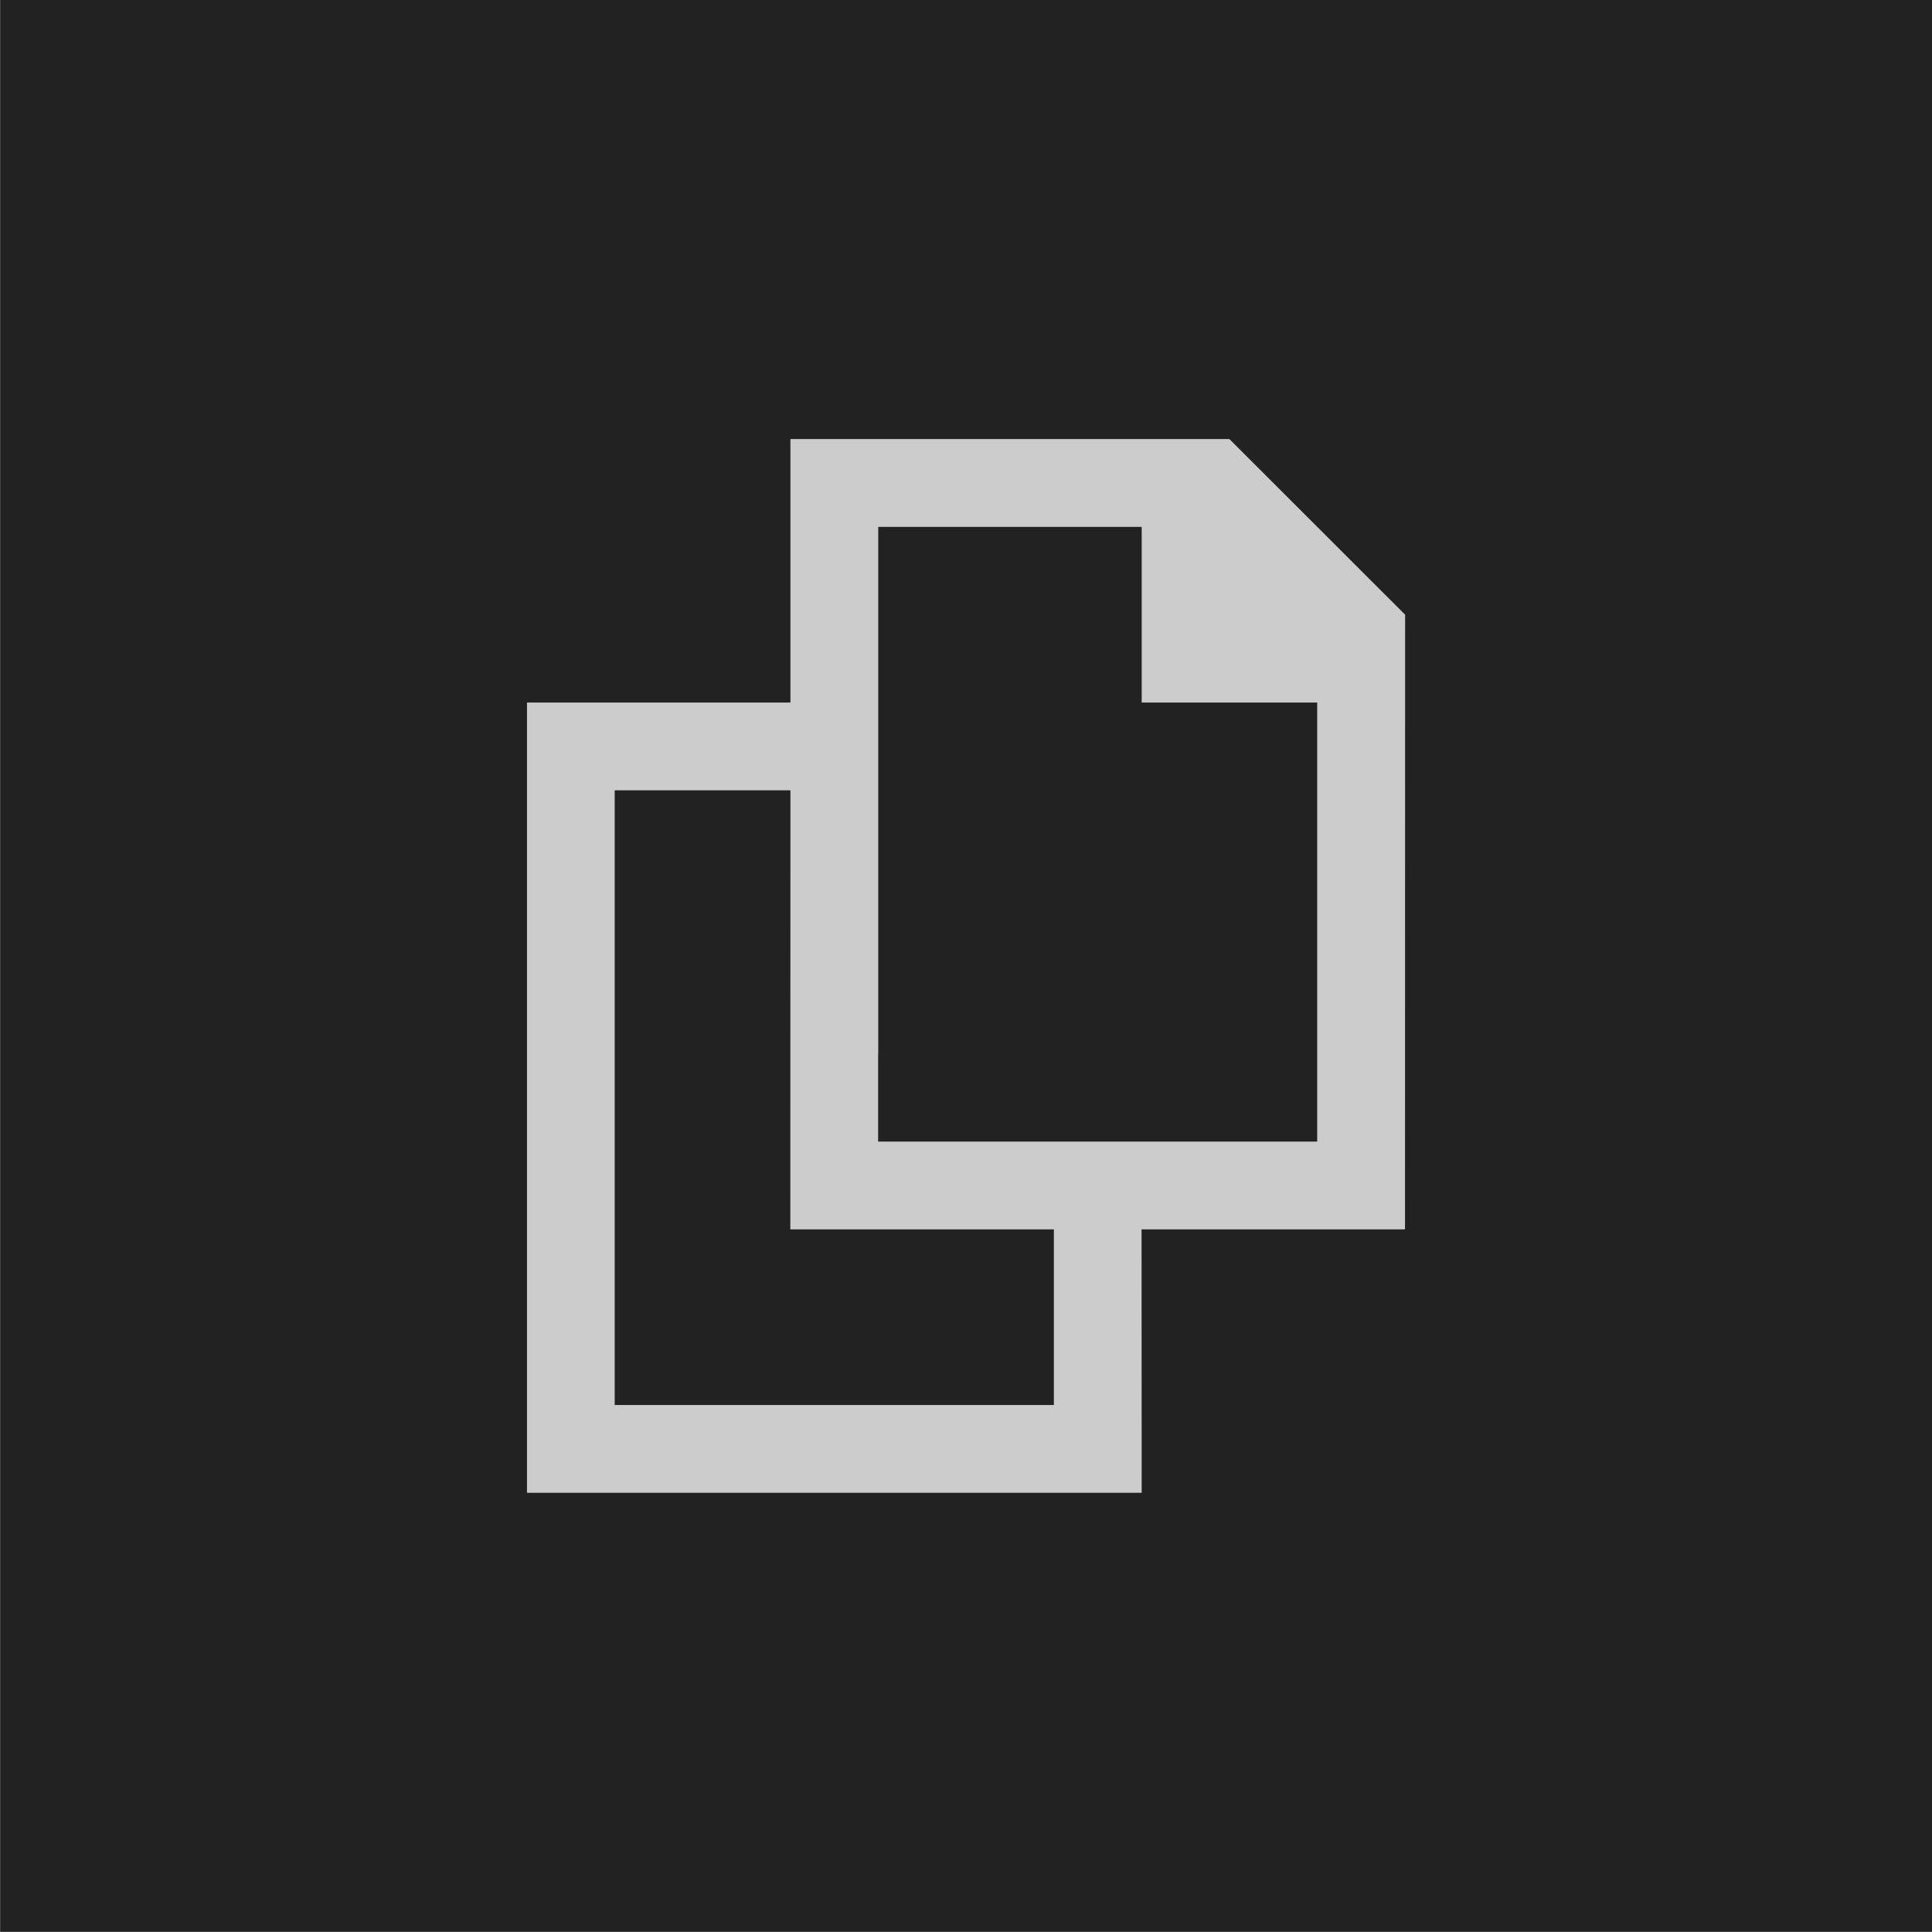 <?xml version="1.0" standalone="no"?>
<!DOCTYPE svg PUBLIC "-//W3C//DTD SVG 1.1//EN" "http://www.w3.org/Graphics/SVG/1.1/DTD/svg11.dtd">
<!--Generator: Xara Designer (www.xara.com), SVG filter version: 6.7.0.0-->
<svg fill="none" fill-rule="evenodd" stroke="black" stroke-width="0.501" stroke-linejoin="bevel" stroke-miterlimit="10" font-family="Times New Roman" font-size="16" style="font-variant-ligatures:none" xmlns:xlink="http://www.w3.org/1999/xlink" xmlns="http://www.w3.org/2000/svg" version="1.1" overflow="visible" width="16.501pt" height="16.501pt" viewBox="257.783 -1380.58 16.501 16.501">
 <defs>
	</defs>
 <g id="Layer 1" transform="scale(1 -1)">
  <rect x="257.784" y="1364.08" width="16.501" height="16.501" fill="#222222" stroke-linecap="round" stroke-width="0.066" stroke="none" stroke-linejoin="miter"/>
  <path d="M 262.284,1367.83 L 262.284,1374.58 L 264.534,1374.58 L 264.534,1376.83 L 268.283,1376.83 L 269.784,1375.33 L 269.783,1370.08 L 267.533,1370.08 L 267.534,1367.83 L 262.284,1367.83 Z M 266.784,1368.58 L 266.784,1370.08 L 264.534,1370.08 L 264.534,1370.08 L 264.533,1370.08 L 264.534,1373.83 L 263.033,1373.83 L 263.033,1368.58 L 266.784,1368.58 Z M 269.033,1370.83 L 269.033,1374.58 L 267.534,1374.58 L 267.534,1376.08 L 265.284,1376.08 L 265.284,1371.58 L 265.283,1371.58 L 265.283,1370.83 L 269.033,1370.83 Z" fill="#cccccc" stroke="none" stroke-width="0.25" stroke-linejoin="miter" marker-start="none" marker-end="none"/>
 </g>
</svg>
